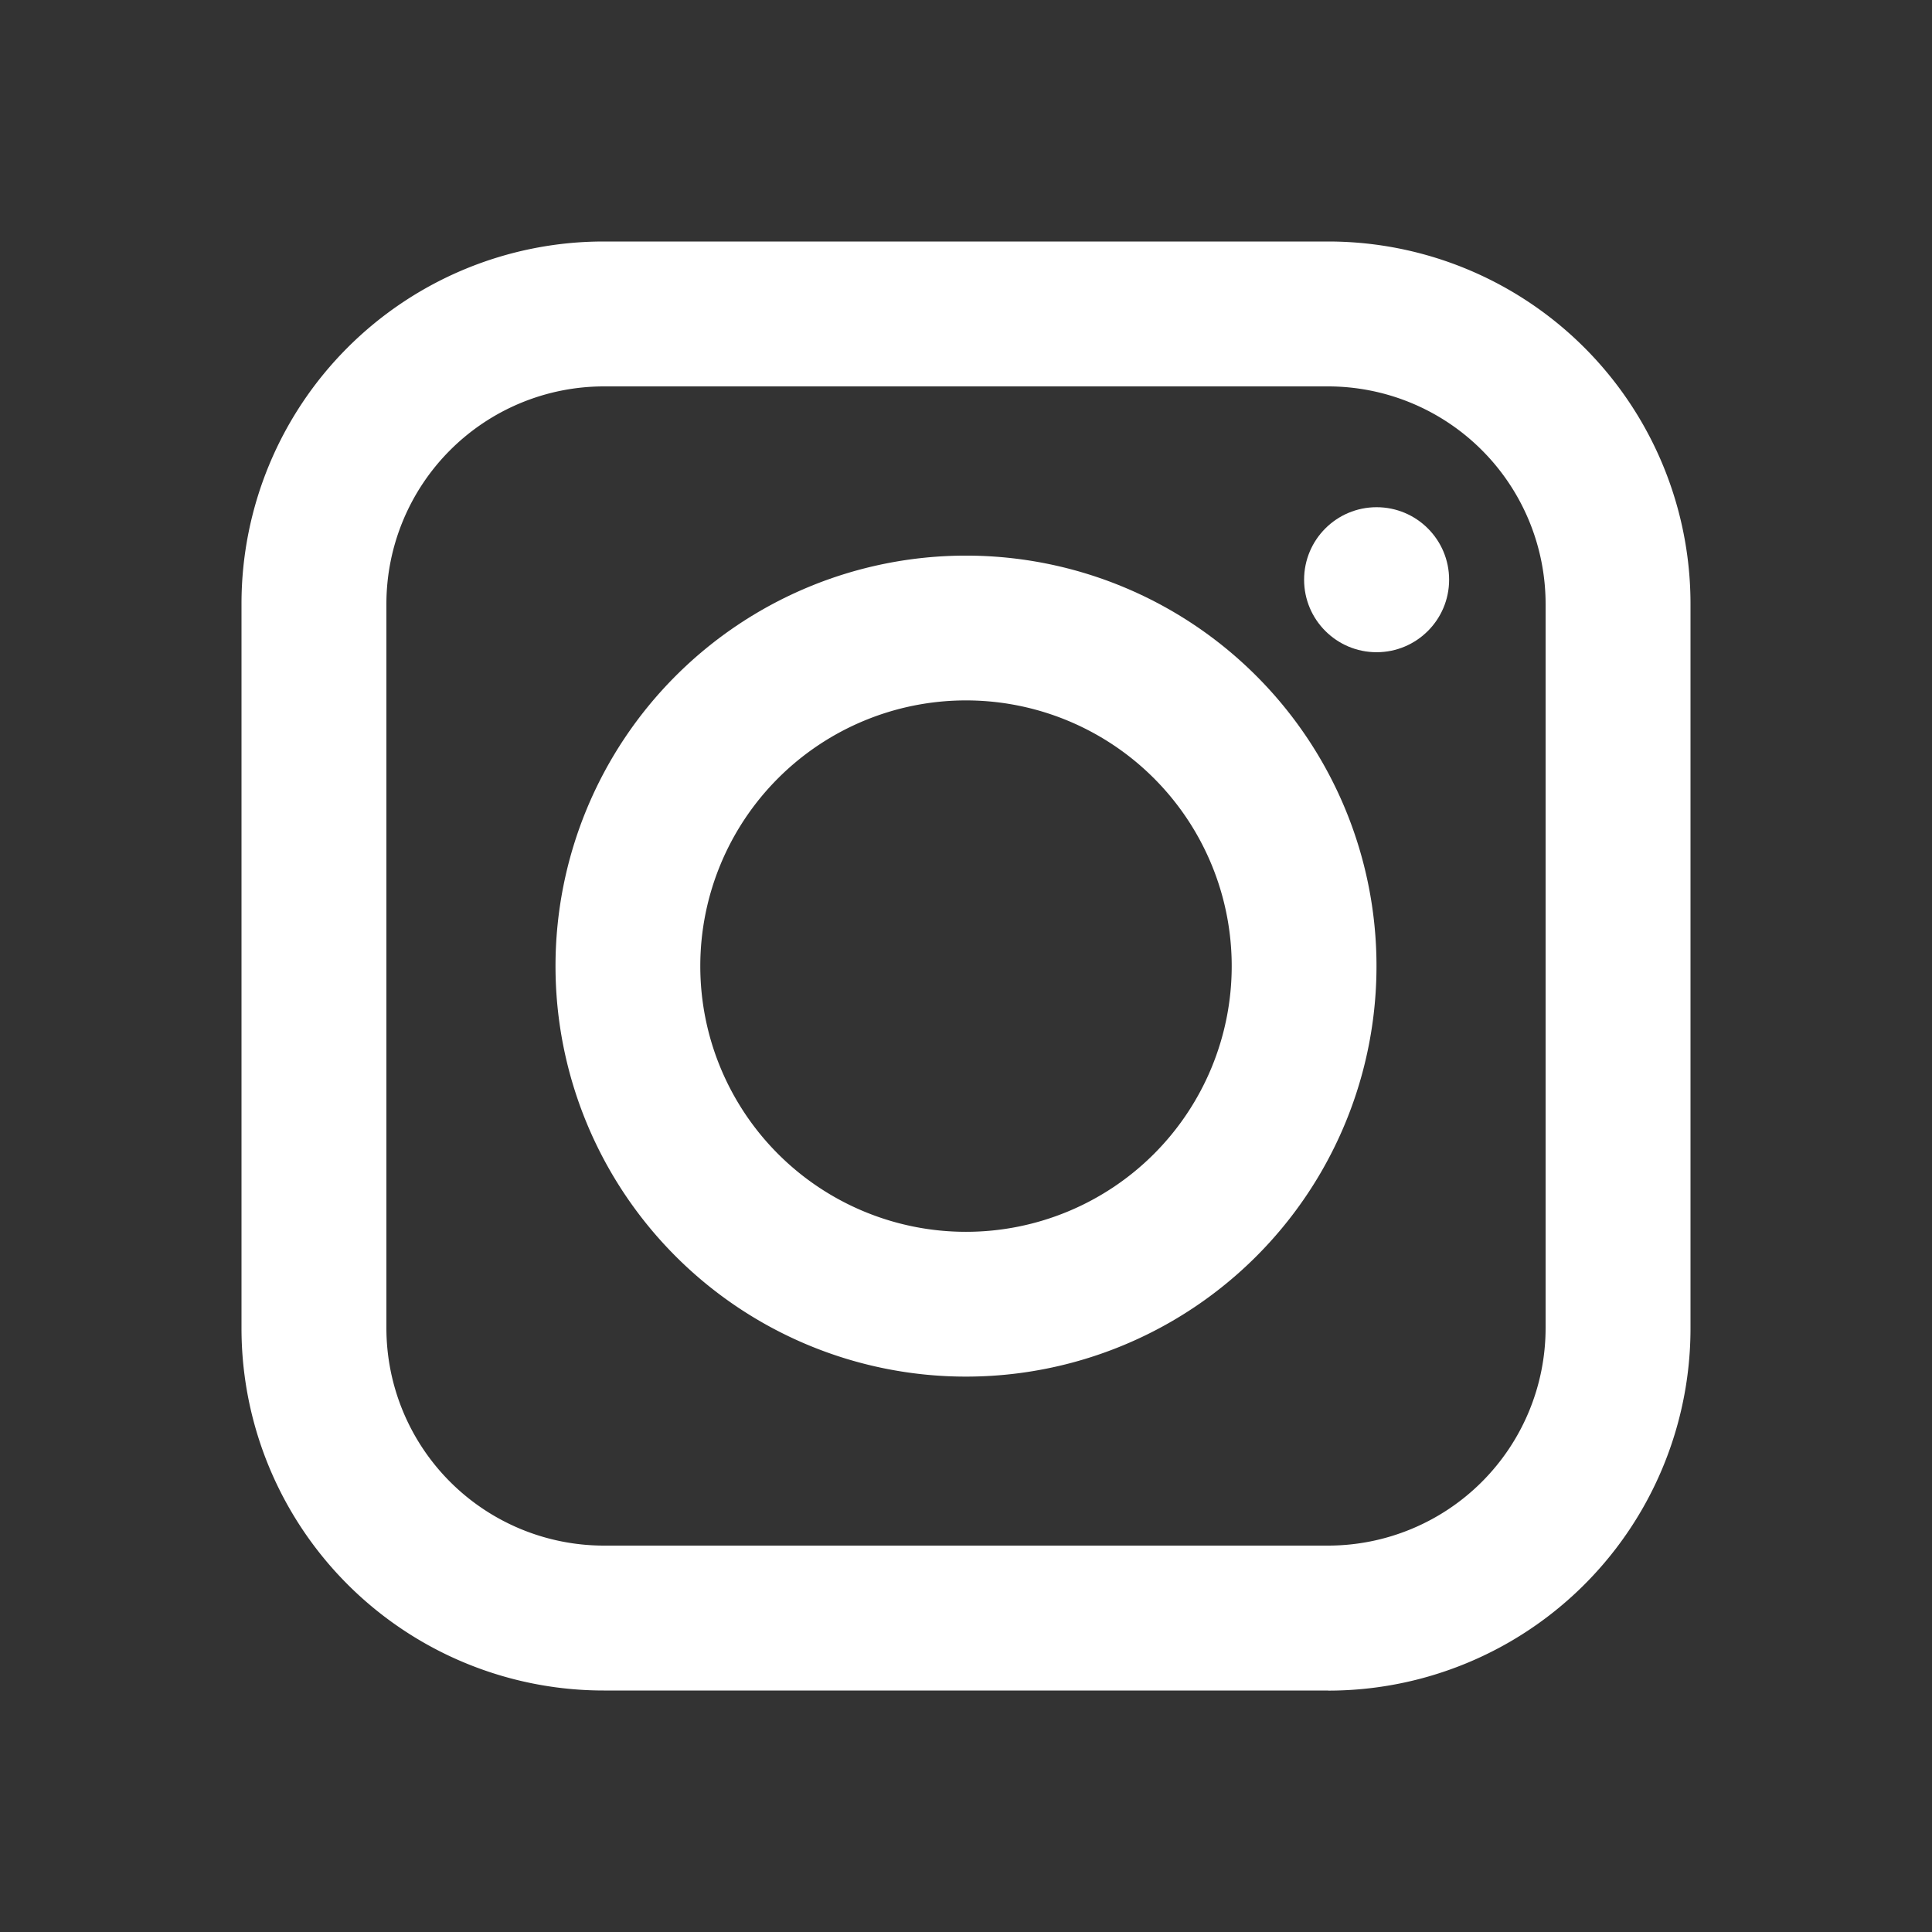 <svg id="insta_icon" xmlns="http://www.w3.org/2000/svg" xmlns:xlink="http://www.w3.org/1999/xlink" width="17" height="17" viewBox="0 0 17 17">
  <rect x="0" y="0" width="17" height="17" fill="#333333" stroke="none"/>
  <defs>
    <radialGradient id="radial-gradient" cx="1.02" cy="0.02" r="2.309" gradientUnits="objectBoundingBox">
      <stop offset="0" stop-color="#f9ed32"/>
      <stop offset="0.36" stop-color="#ee2a7b"/>
      <stop offset="0.44" stop-color="#d22a8a"/>
      <stop offset="0.6" stop-color="#8b2ab2"/>
      <stop offset="0.83" stop-color="#1b2af0"/>
      <stop offset="0.88" stop-color="#002aff"/>
    </radialGradient>
  </defs>
  <rect id="Retângulo_43" data-name="Retângulo 43" width="17" height="17" rx="8.5" transform="translate(17 17) rotate(180)" opacity="0" fill="url(#radial-gradient)"/>
  <path id="Caminho_47" data-name="Caminho 47" d="M17.562,20.75H11.187A3.187,3.187,0,0,1,8,17.562V11.187A3.187,3.187,0,0,1,11.187,8h6.375a3.188,3.188,0,0,1,3.188,3.188v6.375a3.187,3.187,0,0,1-3.187,3.188ZM11.187,9.275a1.915,1.915,0,0,0-1.912,1.912v6.375a1.915,1.915,0,0,0,1.912,1.913h6.375a1.915,1.915,0,0,0,1.913-1.913V11.187a1.915,1.915,0,0,0-1.913-1.912Z" transform="translate(-5.875 -5.875)" fill="#fff"/>
  <path id="Caminho_48" data-name="Caminho 48" d="M22.012,25.625a3.612,3.612,0,1,1,3.612-3.612A3.612,3.612,0,0,1,22.012,25.625Zm0-5.95a2.338,2.338,0,1,0,2.338,2.338A2.338,2.338,0,0,0,22.012,19.675Z" transform="translate(-13.512 -13.512)" fill="#fff"/>
  <circle id="Elipse_1" data-name="Elipse 1" cx="0.638" cy="0.638" r="0.638" transform="translate(11.475 4.463)" fill="#ffff"/>
</svg>

